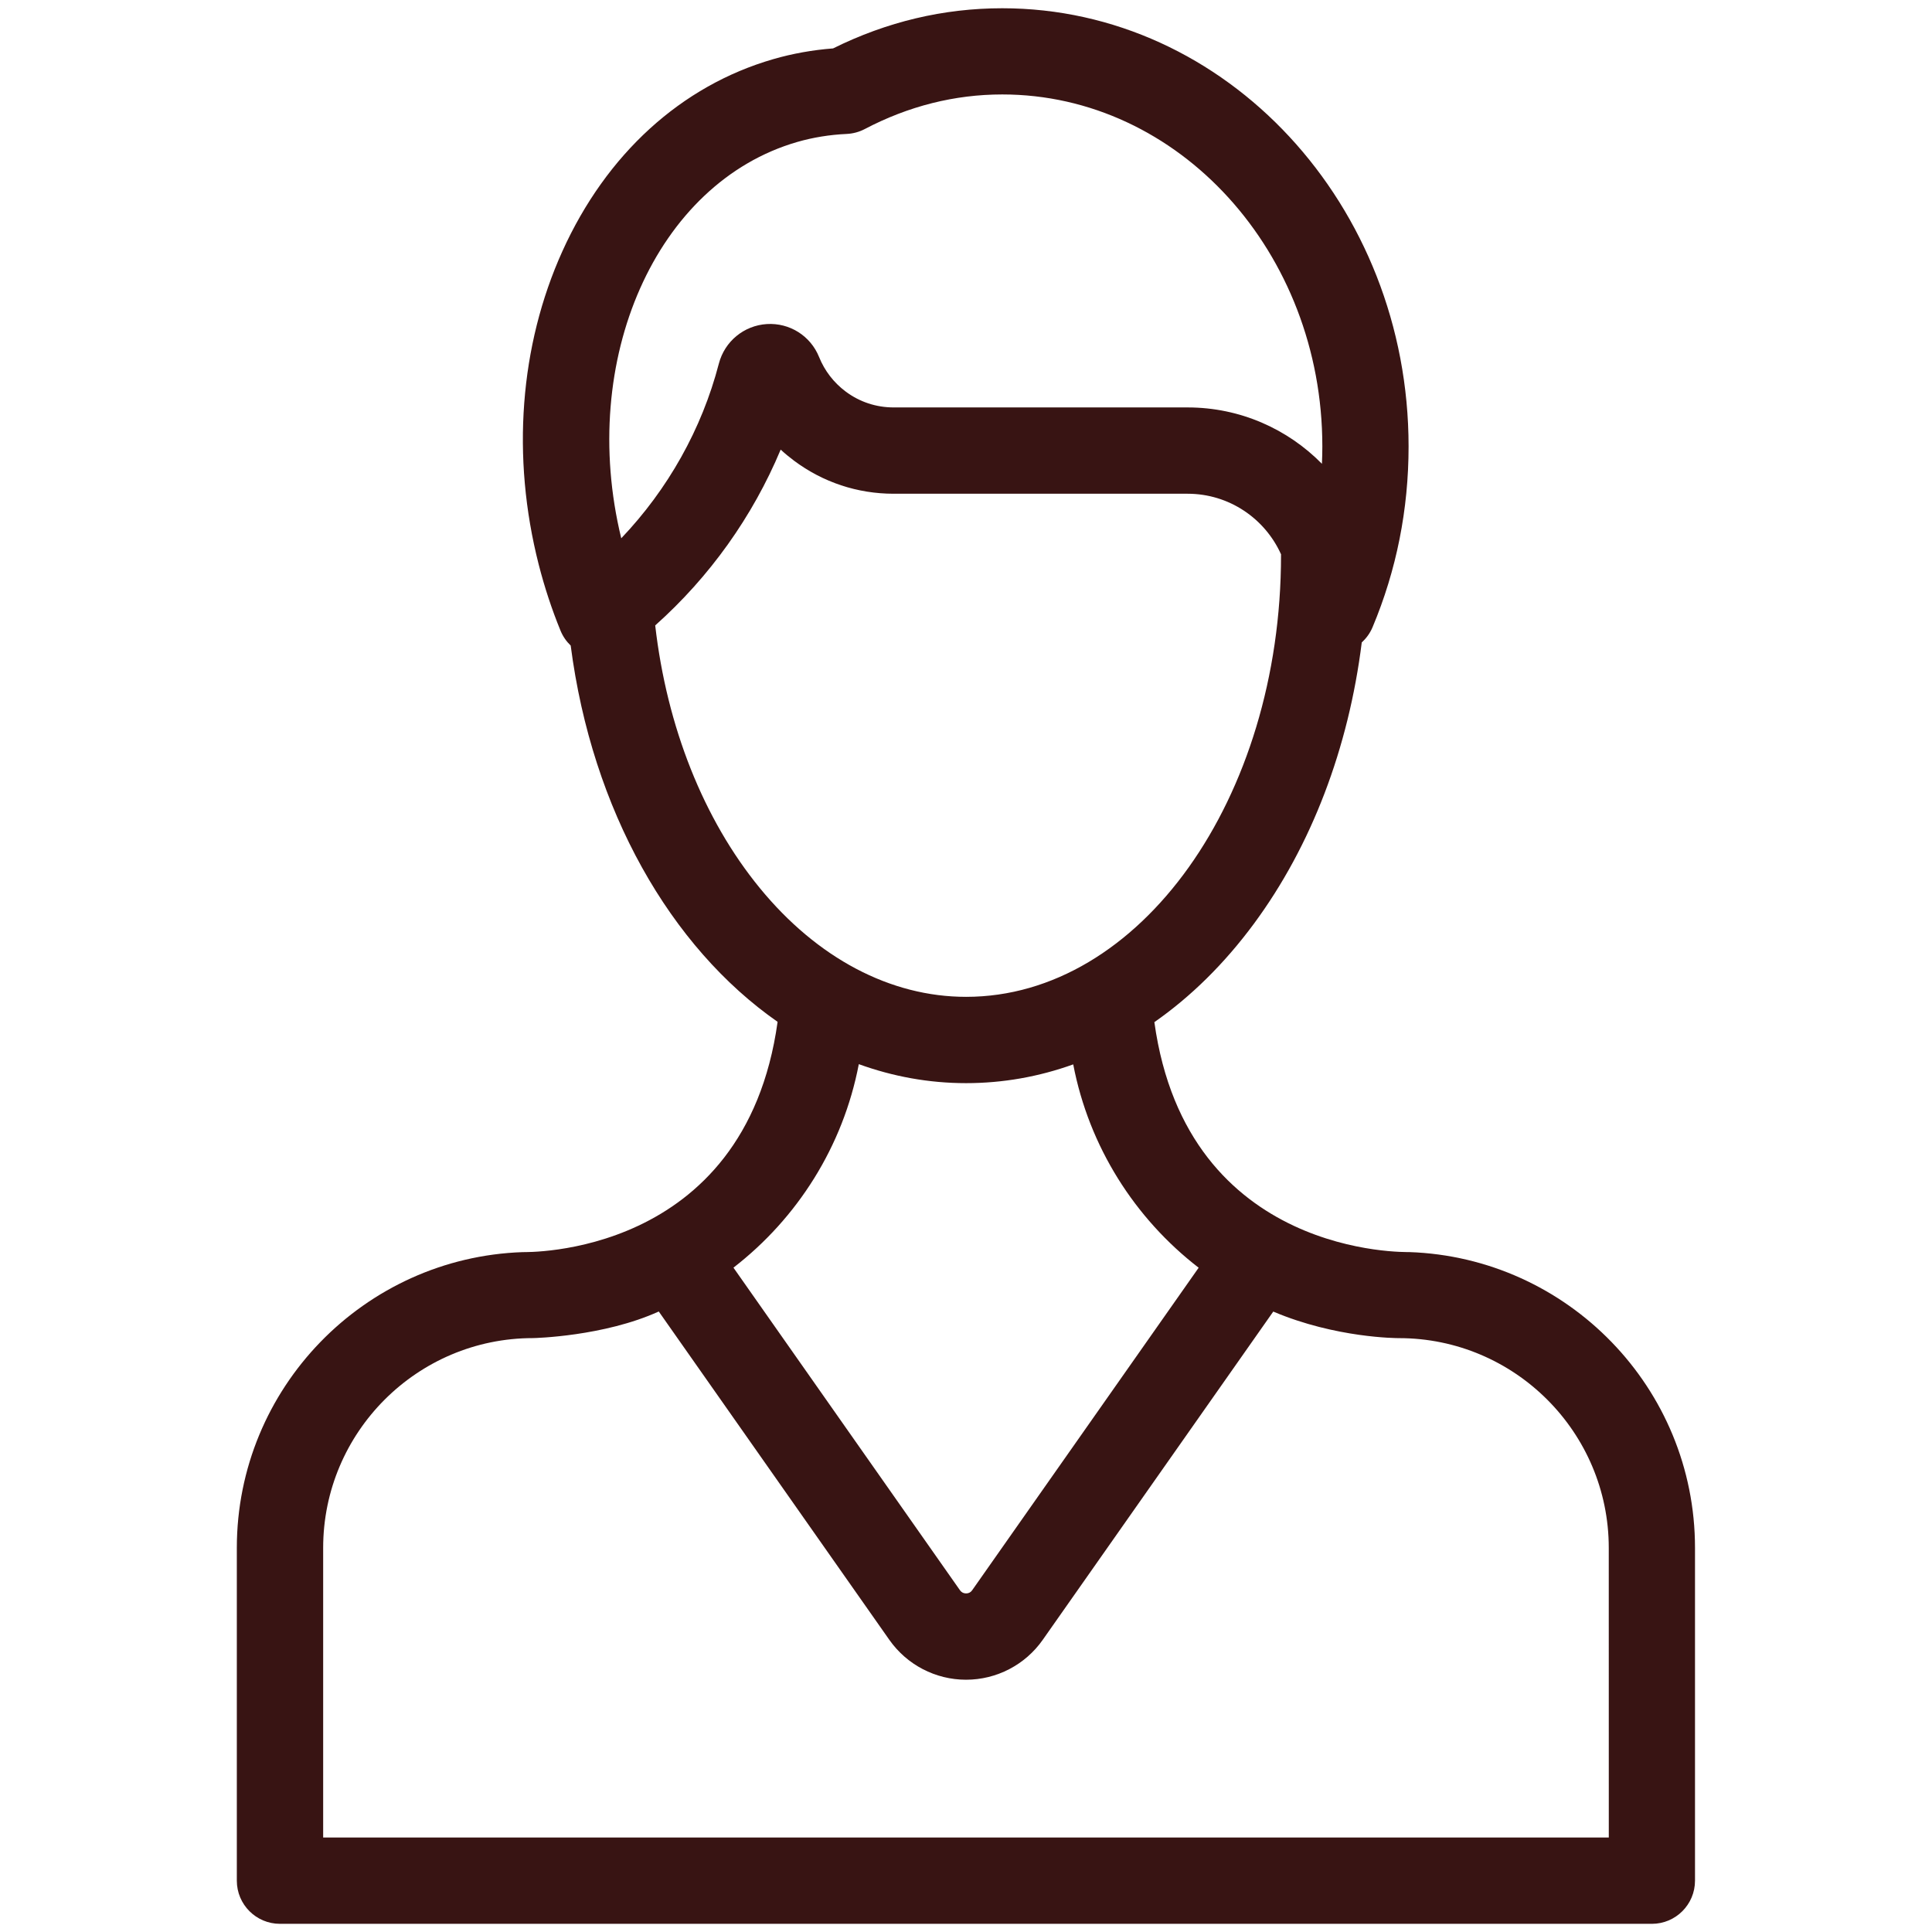 <?xml version="1.0" encoding="utf-8"?>
<!-- Generator: Adobe Illustrator 23.0.3, SVG Export Plug-In . SVG Version: 6.00 Build 0)  -->
<svg version="1.1" id="Calque_1" xmlns="http://www.w3.org/2000/svg" xmlns:xlink="http://www.w3.org/1999/xlink" x="0px" y="0px"
	 viewBox="0 0 52 52" style="enable-background:new 0 0 52 52;" xml:space="preserve">
<style type="text/css">
	.st0{fill:#381413;}
</style>
<g>
	<g>
		<path class="st0" d="M37.928,33.7c-0.041-0.004-5.976,0.171-6.858-6.189c0.98-0.684,1.884-1.572,2.68-2.65
			c1.549-2.097,2.547-4.727,2.902-7.571c0.122-0.11,0.223-0.248,0.291-0.41c0.643-1.532,0.969-3.168,0.969-4.863
			c0-6.504-4.906-11.795-10.937-11.795c-1.577,0-3.107,0.363-4.553,1.081c-0.551,0.042-1.092,0.139-1.61,0.289
			c-2.477,0.716-4.492,2.552-5.676,5.171c-1.149,2.543-1.375,5.537-0.637,8.43c0.156,0.611,0.354,1.212,0.589,1.785
			c0.064,0.155,0.158,0.288,0.272,0.397c0.576,4.44,2.689,8.119,5.569,10.128c-0.885,6.371-6.818,6.194-6.859,6.198
			c-4.268,0.145-7.696,3.659-7.696,7.962v8.956c0,0.641,0.52,1.161,1.161,1.161h10.194h16.537h10.194
			c0.641,0,1.161-0.52,1.161-1.161v-8.956C45.623,37.359,42.196,33.844,37.928,33.7z M21.458,3.821
			c0.424-0.122,0.871-0.195,1.33-0.216c0.17-0.008,0.337-0.053,0.488-0.132c1.175-0.617,2.42-0.931,3.7-0.931
			c4.75,0,8.615,4.25,8.615,9.473c0,0.157-0.004,0.313-0.011,0.468c-0.921-0.936-2.202-1.517-3.615-1.517h-7.912
			c-0.471,0-0.918-0.148-1.292-0.428c-0.32-0.239-0.567-0.56-0.715-0.928c-0.229-0.57-0.793-0.926-1.407-0.888
			c-0.616,0.039-1.135,0.467-1.291,1.065c-0.458,1.762-1.373,3.385-2.627,4.701C15.553,9.687,17.66,4.919,21.458,3.821z
			 M20.448,23.899c-1.511-1.845-2.5-4.337-2.813-7.066c1.465-1.306,2.623-2.93,3.377-4.732c0.114,0.106,0.235,0.205,0.36,0.299
			c0.779,0.581,1.706,0.889,2.681,0.889h7.912c1.119,0,2.084,0.671,2.515,1.632c0,0.008-0.001,0.016-0.001,0.024
			c0,6.553-3.802,11.885-8.476,11.885C23.968,26.831,21.995,25.79,20.448,23.899z M23.115,28.642
			c0.92,0.333,1.888,0.511,2.887,0.511c0.99,0,1.958-0.172,2.884-0.505c0.425,2.214,1.656,4.145,3.376,5.473l-6.096,8.681
			c-0.04,0.057-0.095,0.085-0.164,0.085c-0.069,0-0.124-0.029-0.164-0.085l-6.097-8.683C21.461,32.789,22.691,30.857,23.115,28.642z
			 M43.301,49.457h-9.033H17.731H8.698v-7.795c0-3.114,2.533-5.647,5.647-5.647c0.042,0,1.91-0.045,3.386-0.716l6.206,8.838
			c0.472,0.672,1.243,1.073,2.064,1.073c0,0,0,0,0,0c0.821,0,1.593-0.401,2.064-1.073l6.205-8.836
			c1.683,0.715,3.341,0.715,3.383,0.715c3.114,0,5.647,2.533,5.647,5.647L43.301,49.457L43.301,49.457z"/>
	</g>
</g>
</svg>
